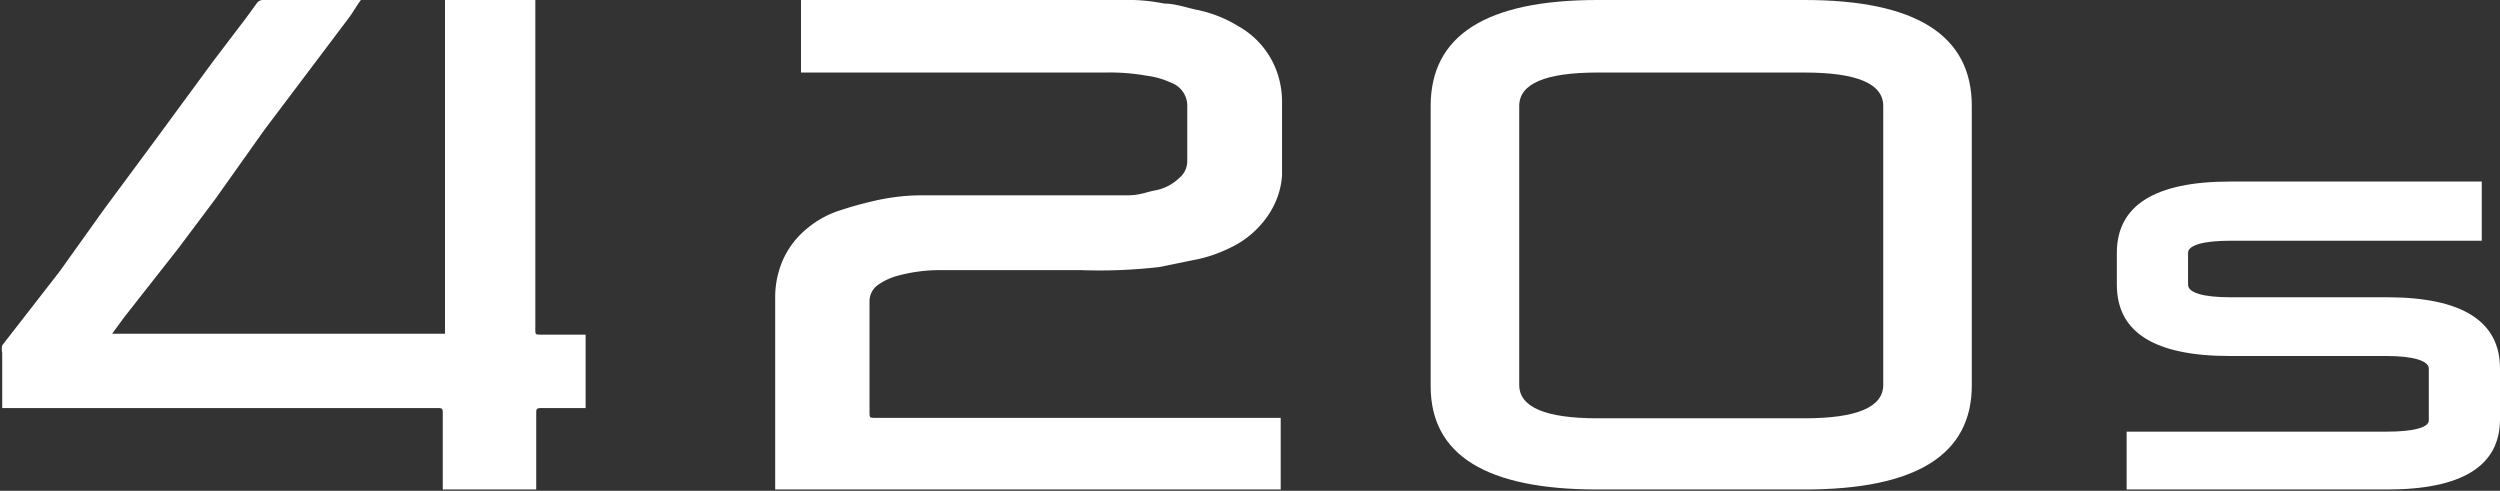 <svg xmlns="http://www.w3.org/2000/svg" viewBox="0 0 56.18 11.03"><rect x="0" y="0" width="56.18" height="11.03" fill="#333333" stroke="none"/><defs><style>.cls-1{fill:#fff;}</style></defs><title>Asset 30</title><g id="Layer_2" data-name="Layer 2"><g id="Layer_2-2" data-name="Layer 2"><path class="cls-1" d="M8.11,0H5.89a.17.17,0,0,0-.11.06L5.54.39l-.76,1L3.48,3.16,2.34,4.7l-1,1.4L.05,7.76a.37.37,0,0,0,0,.17V9.17H9.81c.14,0,.14,0,.14.15V11h2.1V9.29c0-.09,0-.12.11-.12h1V7.52h-1c-.13,0-.13,0-.13-.13V0H10v7.5H2.52l.27-.37L4,5.59l.84-1.12L5.94,2.92l.89-1.18L7.84.4C7.93.28,8,.15,8.11,0"/><path class="cls-1" d="M40.55,0H35.9q-3.75,0-3.75,2.38v6.3Q32.15,11,35.9,11h4.65q3.77,0,3.76-2.35V2.38Q44.31,0,40.55,0m1.77,8.65q0,.75-1.77.75H35.9c-1.17,0-1.76-.25-1.76-.75V2.38c0-.5.59-.75,1.76-.75h4.65q1.77,0,1.77.75Z"/><path class="cls-1" d="M28.78,9.39V11H17.42v-.11c0-1.41,0-2.82,0-4.23a2.1,2.1,0,0,1,.17-.81,1.92,1.92,0,0,1,.54-.71,2.16,2.16,0,0,1,.74-.41q.36-.12.75-.21a4.81,4.81,0,0,1,1-.13l.57,0h3.21c.3,0,.6,0,.91,0s.43-.07.64-.11A1.06,1.06,0,0,0,26.5,4a.49.49,0,0,0,.18-.37c0-.43,0-.85,0-1.28a.55.55,0,0,0-.36-.49,1.88,1.88,0,0,0-.56-.16,4.65,4.65,0,0,0-.91-.07H18V0h7.47a4.06,4.06,0,0,1,.69.08c.26,0,.52.1.78.15a2.87,2.87,0,0,1,.89.36,1.91,1.91,0,0,1,.82.91,2,2,0,0,1,.16.79c0,.55,0,1.1,0,1.65a1.79,1.79,0,0,1-.25.8,2.11,2.11,0,0,1-.92.83,3.14,3.14,0,0,1-.85.28L26.06,6a11.73,11.73,0,0,1-1.78.07H21.16a3.64,3.64,0,0,0-1,.13,1.38,1.38,0,0,0-.44.21.45.45,0,0,0-.18.34c0,.13,0,.27,0,.4V9.26c0,.13,0,.13.13.13h9.13Z"/><path class="cls-1" d="M53.64,6.68H50.11c-.59,0-.94-.1-.94-.28V5.68c0-.17.35-.27.94-.27h5.66V4.08H50.11c-1.69,0-2.54.54-2.54,1.6V6.4c0,1.07.85,1.6,2.54,1.6h3.53c.59,0,.94.11.94.28V9.45c0,.16-.36.25-.94.25H47.79V11h5.85c1.69,0,2.54-.53,2.54-1.58V8.28c0-1.06-.85-1.6-2.54-1.6"/></g></g></svg>